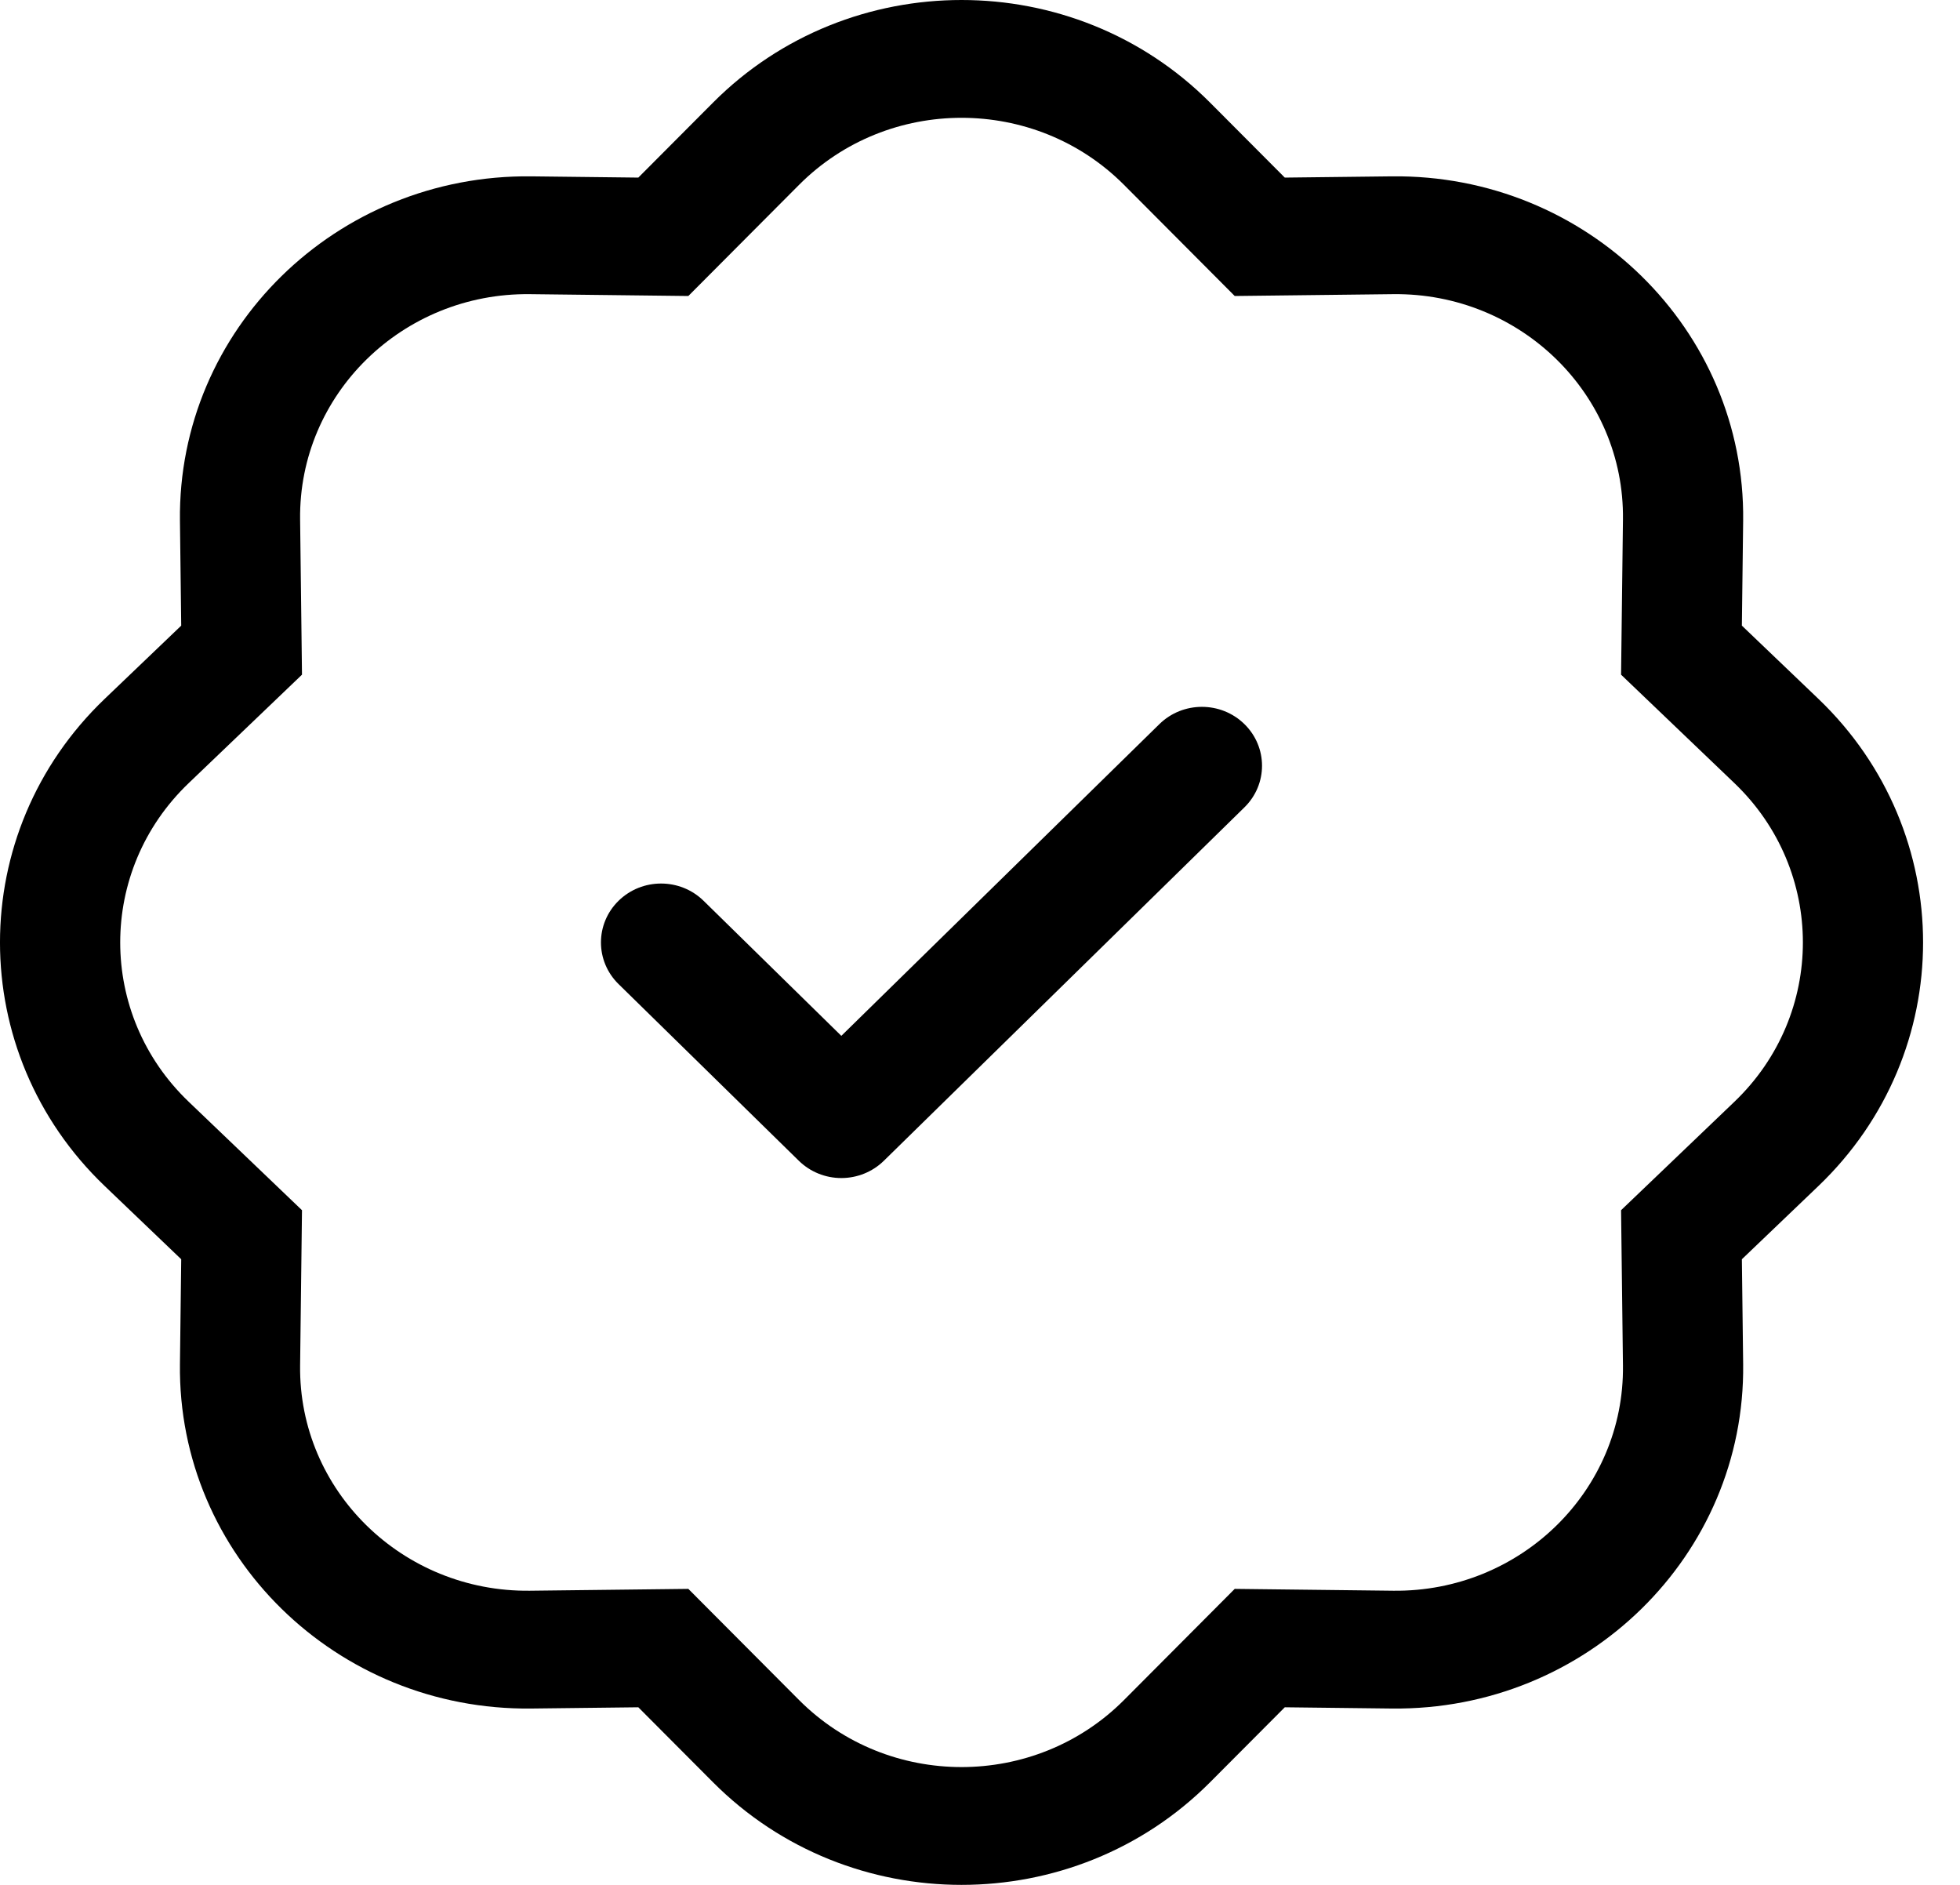 <svg width="52" height="50" viewBox="0 0 52 50" fill="none" xmlns="http://www.w3.org/2000/svg">
<path fill-rule="evenodd" clip-rule="evenodd" d="M33.015 19.208C33.638 19.818 33.638 20.807 33.015 21.417L23.449 30.792C23.15 31.085 22.744 31.25 22.321 31.25C21.898 31.25 21.493 31.085 21.194 30.792L16.411 26.105C15.788 25.495 15.788 24.505 16.411 23.895C17.034 23.285 18.043 23.285 18.666 23.895L22.321 27.478L30.76 19.208C31.383 18.598 32.392 18.598 33.015 19.208Z" fill="black"/>
<path d="M32.758 7.852L29.821 4.904L32.103 2.721L34.086 4.711L36.924 4.678C42.098 4.618 46.308 8.744 46.247 13.815L46.213 16.596L48.244 18.539C51.946 22.082 51.946 27.918 48.244 31.461L46.213 33.404L46.247 36.185C46.308 41.256 42.098 45.382 36.924 45.322L34.086 45.289L32.103 47.279C28.487 50.907 22.533 50.907 18.918 47.279L16.935 45.289L14.097 45.322C8.922 45.382 4.712 41.256 4.774 36.185L4.808 33.404L2.777 31.461C-0.926 27.918 -0.926 22.082 2.777 18.539L4.808 16.596L4.774 13.815C4.712 8.744 8.922 4.618 14.097 4.678L16.935 4.711L18.918 2.721C22.533 -0.907 28.487 -0.907 32.103 2.721L29.821 4.904C27.457 2.532 23.563 2.532 21.199 4.904L18.262 7.852L14.059 7.803C10.675 7.764 7.922 10.462 7.962 13.778L8.012 17.897L5.005 20.775C2.584 23.092 2.584 26.908 5.005 29.225L8.012 32.103L7.962 36.222C7.922 39.538 10.675 42.236 14.059 42.197L18.262 42.148L21.199 45.096C23.563 47.468 27.457 47.468 29.821 45.096L32.758 42.148L36.962 42.197C40.345 42.236 43.099 39.538 43.058 36.222L43.008 32.103L46.016 29.225C48.437 26.908 48.437 23.092 46.016 20.775L43.008 17.897L43.058 13.778C43.099 10.462 40.345 7.764 36.962 7.803L32.758 7.852Z" fill="black"/>
</svg>
